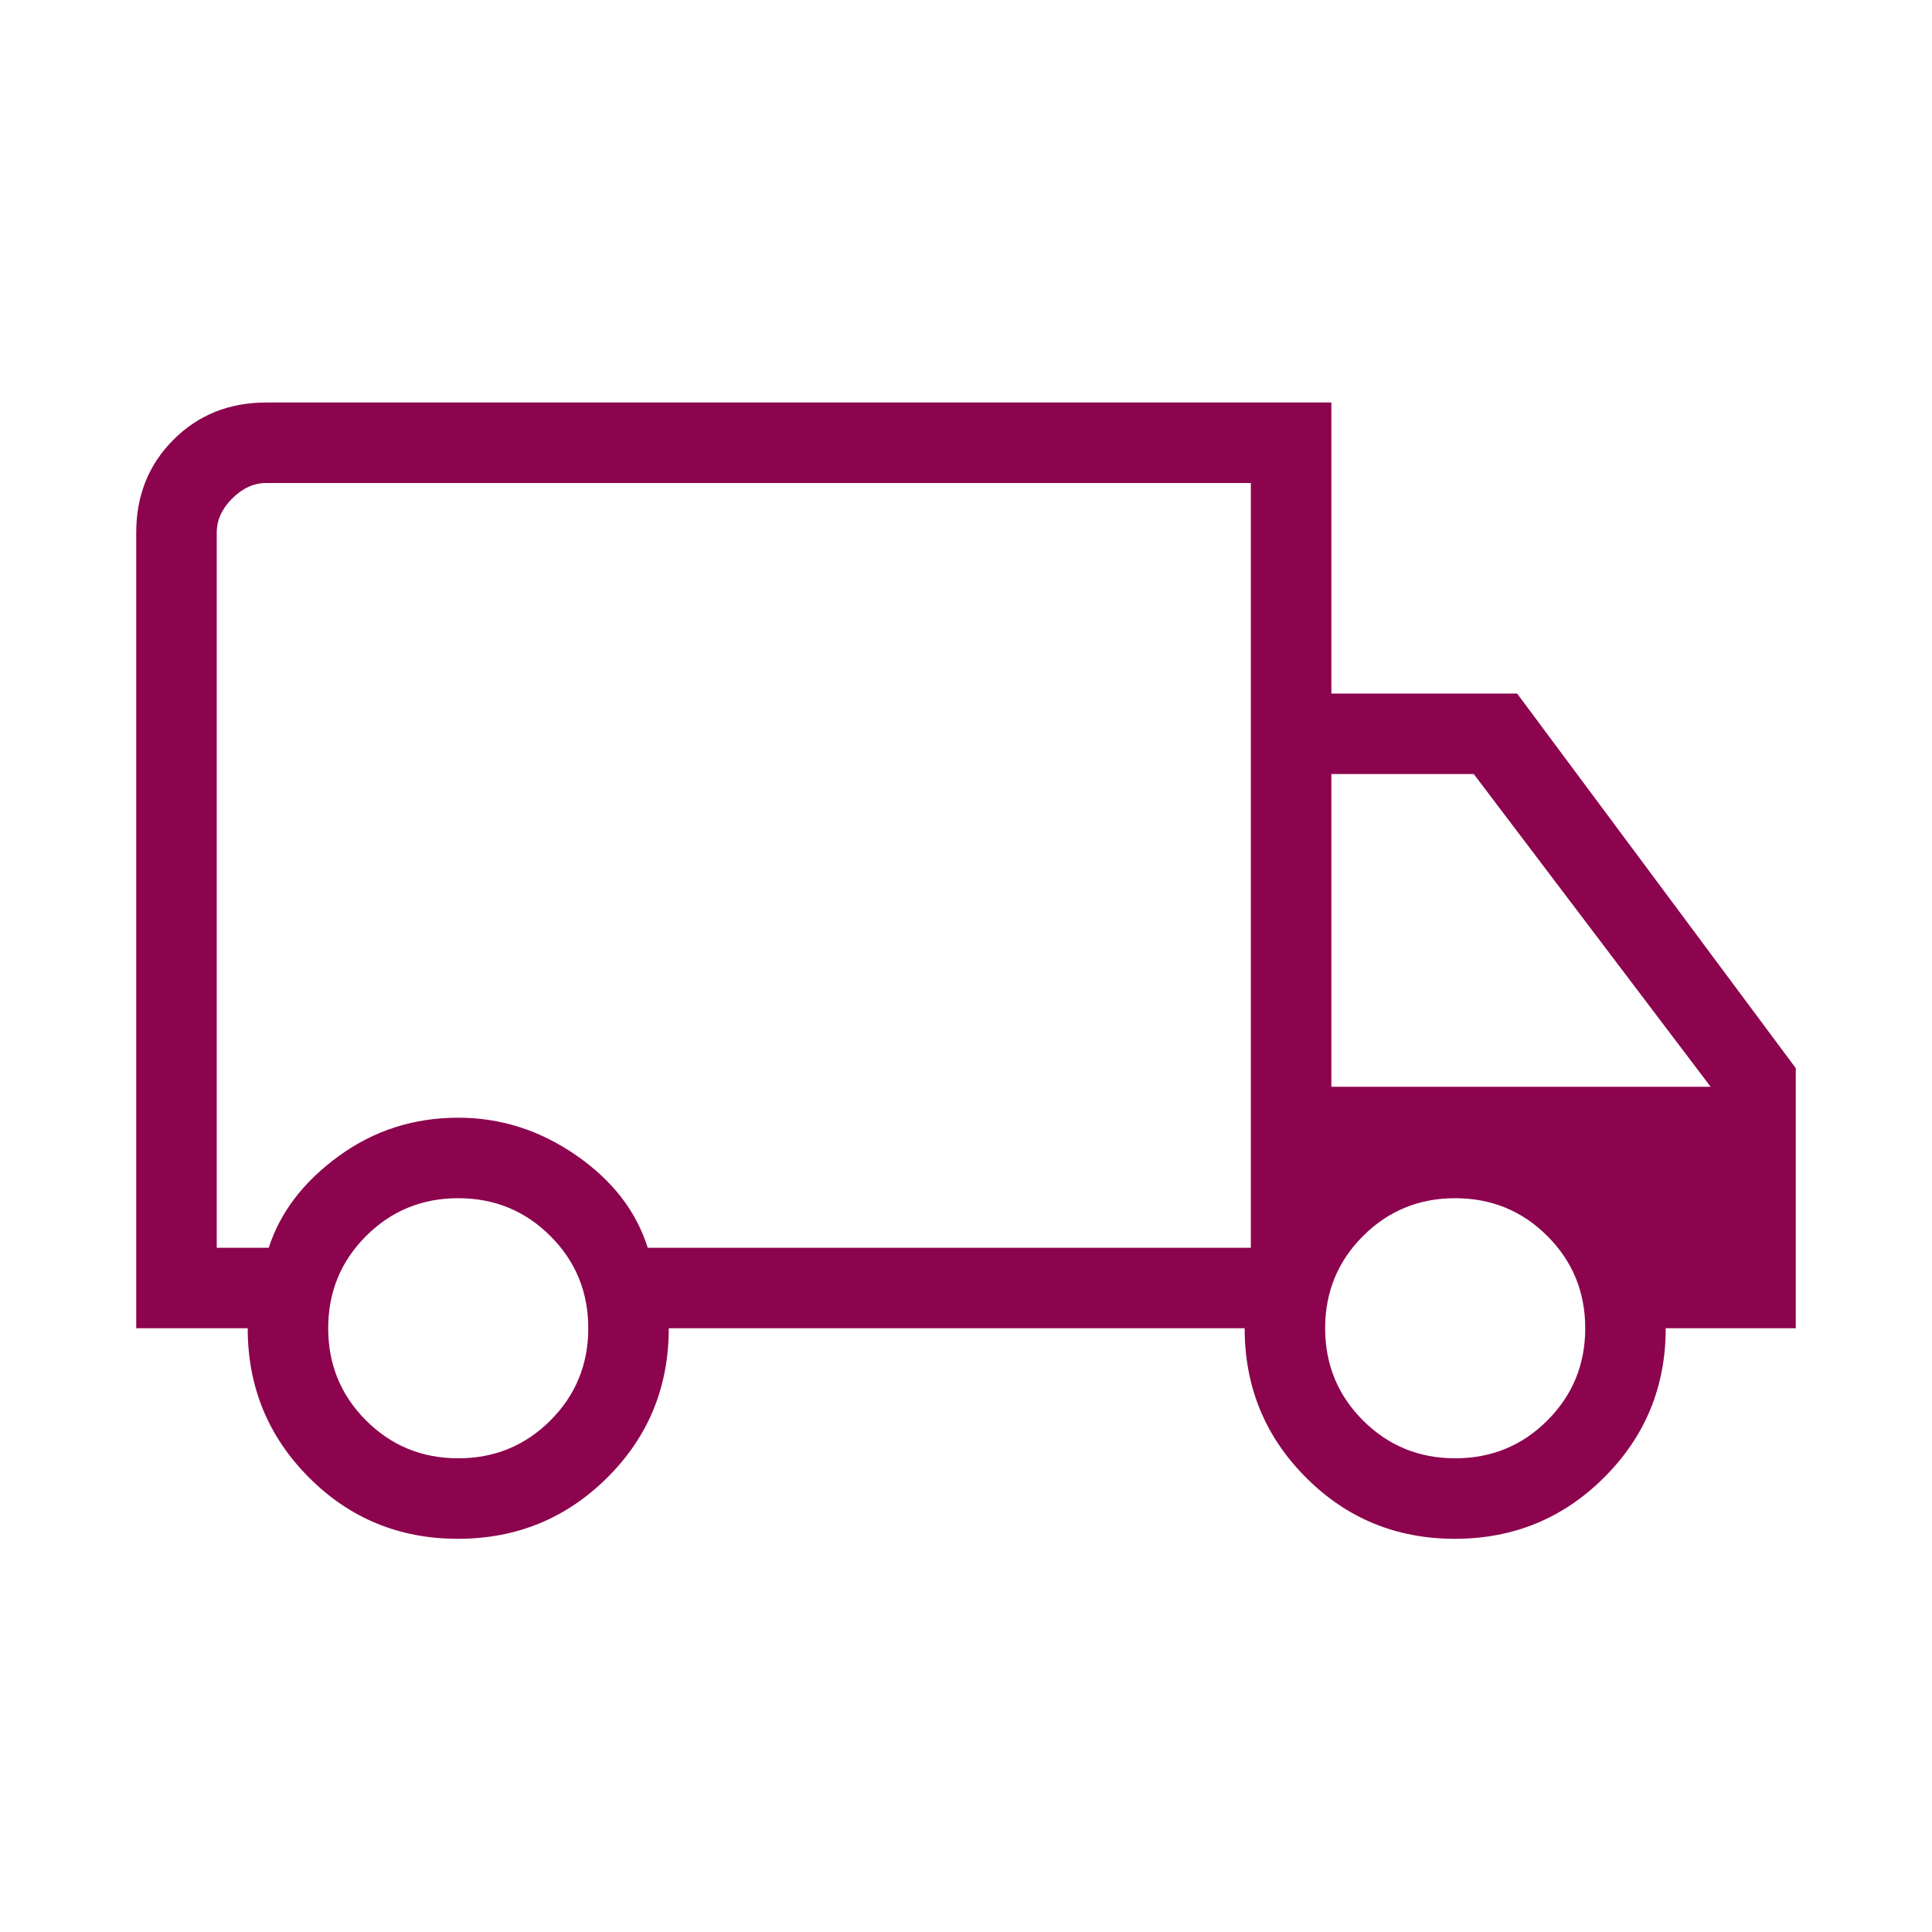 <svg xmlns="http://www.w3.org/2000/svg" height="24px" viewBox="0 -960 960 960" width="24px" fill="#8c044e"><path d="M227.51-195.38q-43.66 0-74.05-30.52-30.38-30.51-30.38-74.1H67.69v-395.38q0-27.62 18.5-46.12 18.5-18.5 46.12-18.5h529.23v144.62h92.31l138.46 186.15V-300h-64.62q0 43.59-30.56 74.1-30.57 30.52-74.23 30.52-43.67 0-74.05-30.52-30.39-30.51-30.39-74.1H332.31q0 43.85-30.57 74.23-30.56 30.39-74.23 30.39Zm.18-40q27 0 45.81-18.81Q292.31-273 292.31-300q0-27-18.81-45.81-18.81-18.81-45.81-18.81-27 0-45.81 18.81-18.8 18.81-18.8 45.81 0 27 18.8 45.81 18.81 18.81 45.81 18.81ZM107.69-340h25.85q8.54-26.46 34.77-45.54 26.23-19.08 59.38-19.08 31.62 0 58.62 18.7 27 18.69 35.54 45.92h299.69v-380H132.31q-9.23 0-16.93 7.69-7.69 7.69-7.69 16.93V-340Zm615.39 104.62q27 0 45.8-18.81Q787.69-273 787.69-300q0-27-18.81-45.81-18.8-18.81-45.8-18.81-27 0-45.81 18.81Q658.46-327 658.46-300q0 27 18.81 45.81 18.81 18.81 45.81 18.81ZM661.54-420H850L732.31-575.38h-70.77V-420ZM364.62-530Z"></path></svg>